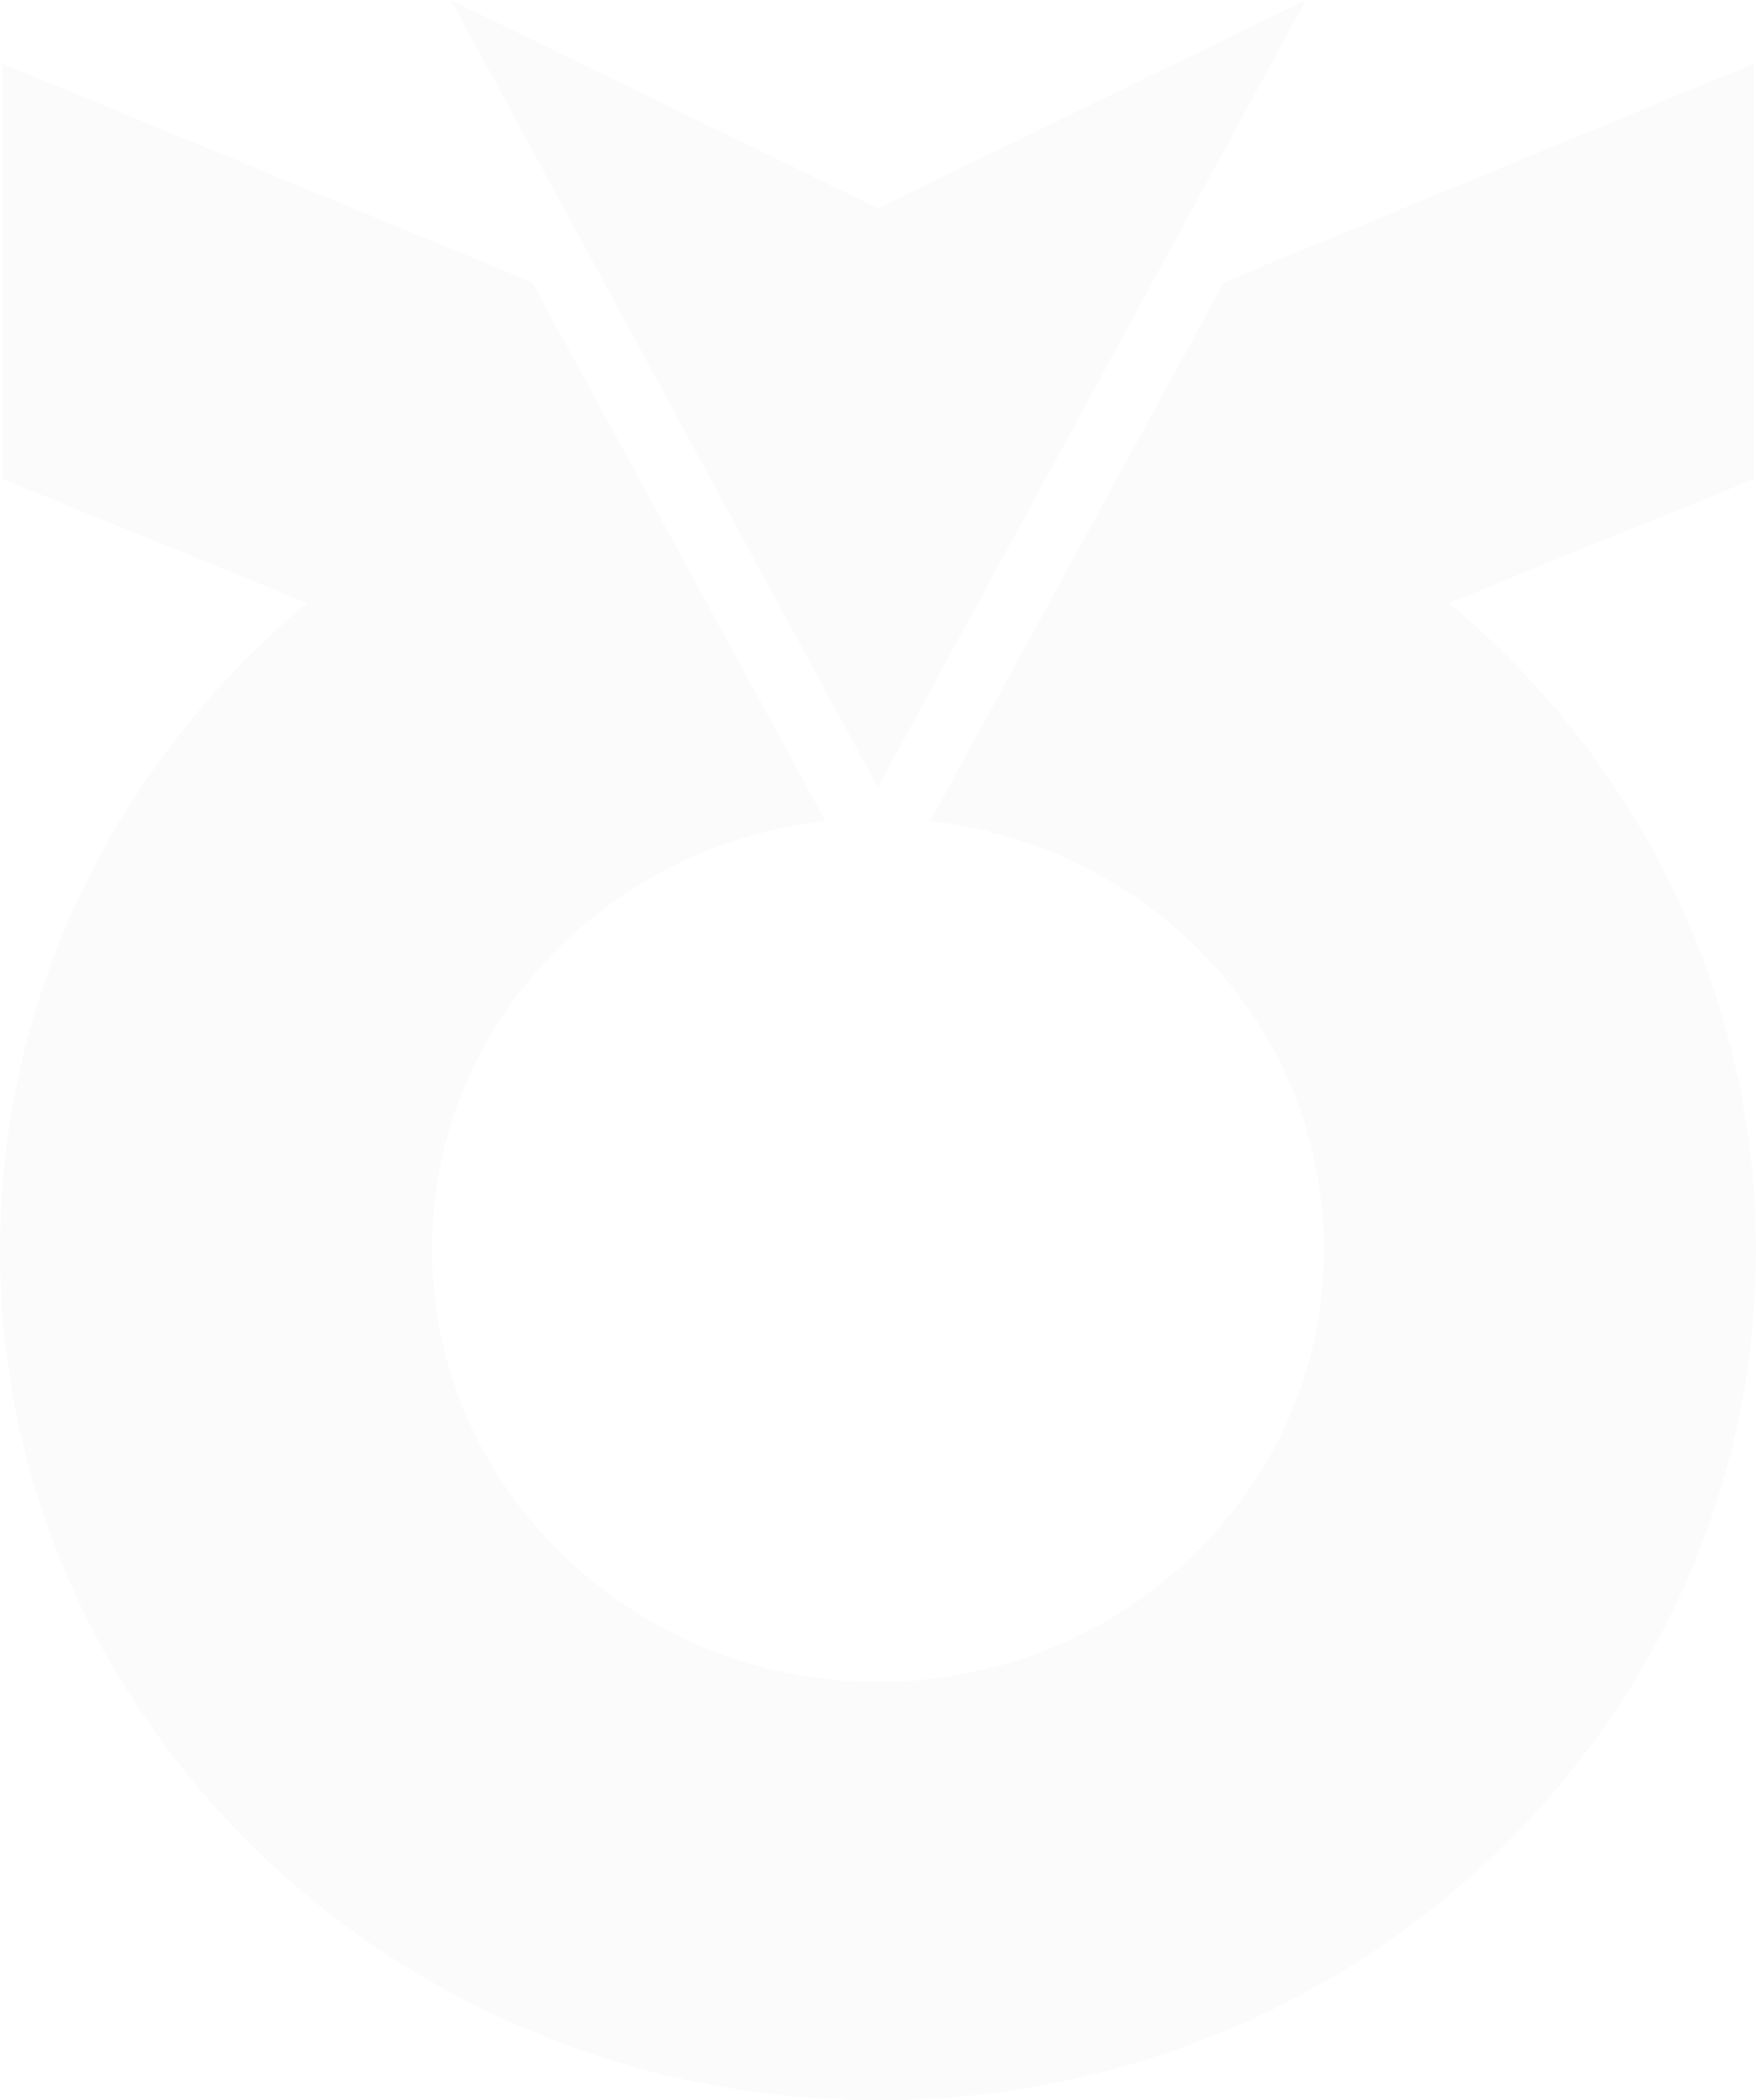 <svg width="780" height="933" viewBox="0 0 780 933" fill="none" xmlns="http://www.w3.org/2000/svg">
<g opacity="0.03">
<path d="M580.069 0L389.943 92.493L200.254 0L389.943 349.82L580.069 0Z" fill="#666C7A"/>
<path d="M646.386 270.272L643.538 267.939L779.124 212.782V28.22L543.656 125.38C543.656 125.38 416.175 359.371 413.109 364.675C512.991 376.343 588.121 457.38 588.121 555.177C588.121 661.036 499.191 747.165 390.109 747.165C281.028 747.165 191.879 661.036 191.879 555.177C191.879 457.38 266.79 376.343 366.672 364.675C363.825 359.371 236.344 125.38 236.344 125.38L1.095 28.22V212.782L136.462 267.939L133.614 270.272C48.627 342.4 0 446.137 0 555.177C0 763.5 174.794 933 389.89 933C604.987 933 780 763.5 780 555.177C780 446.137 731.373 342.4 646.386 270.272Z" fill="#666C7A"/>
</g>
</svg>
